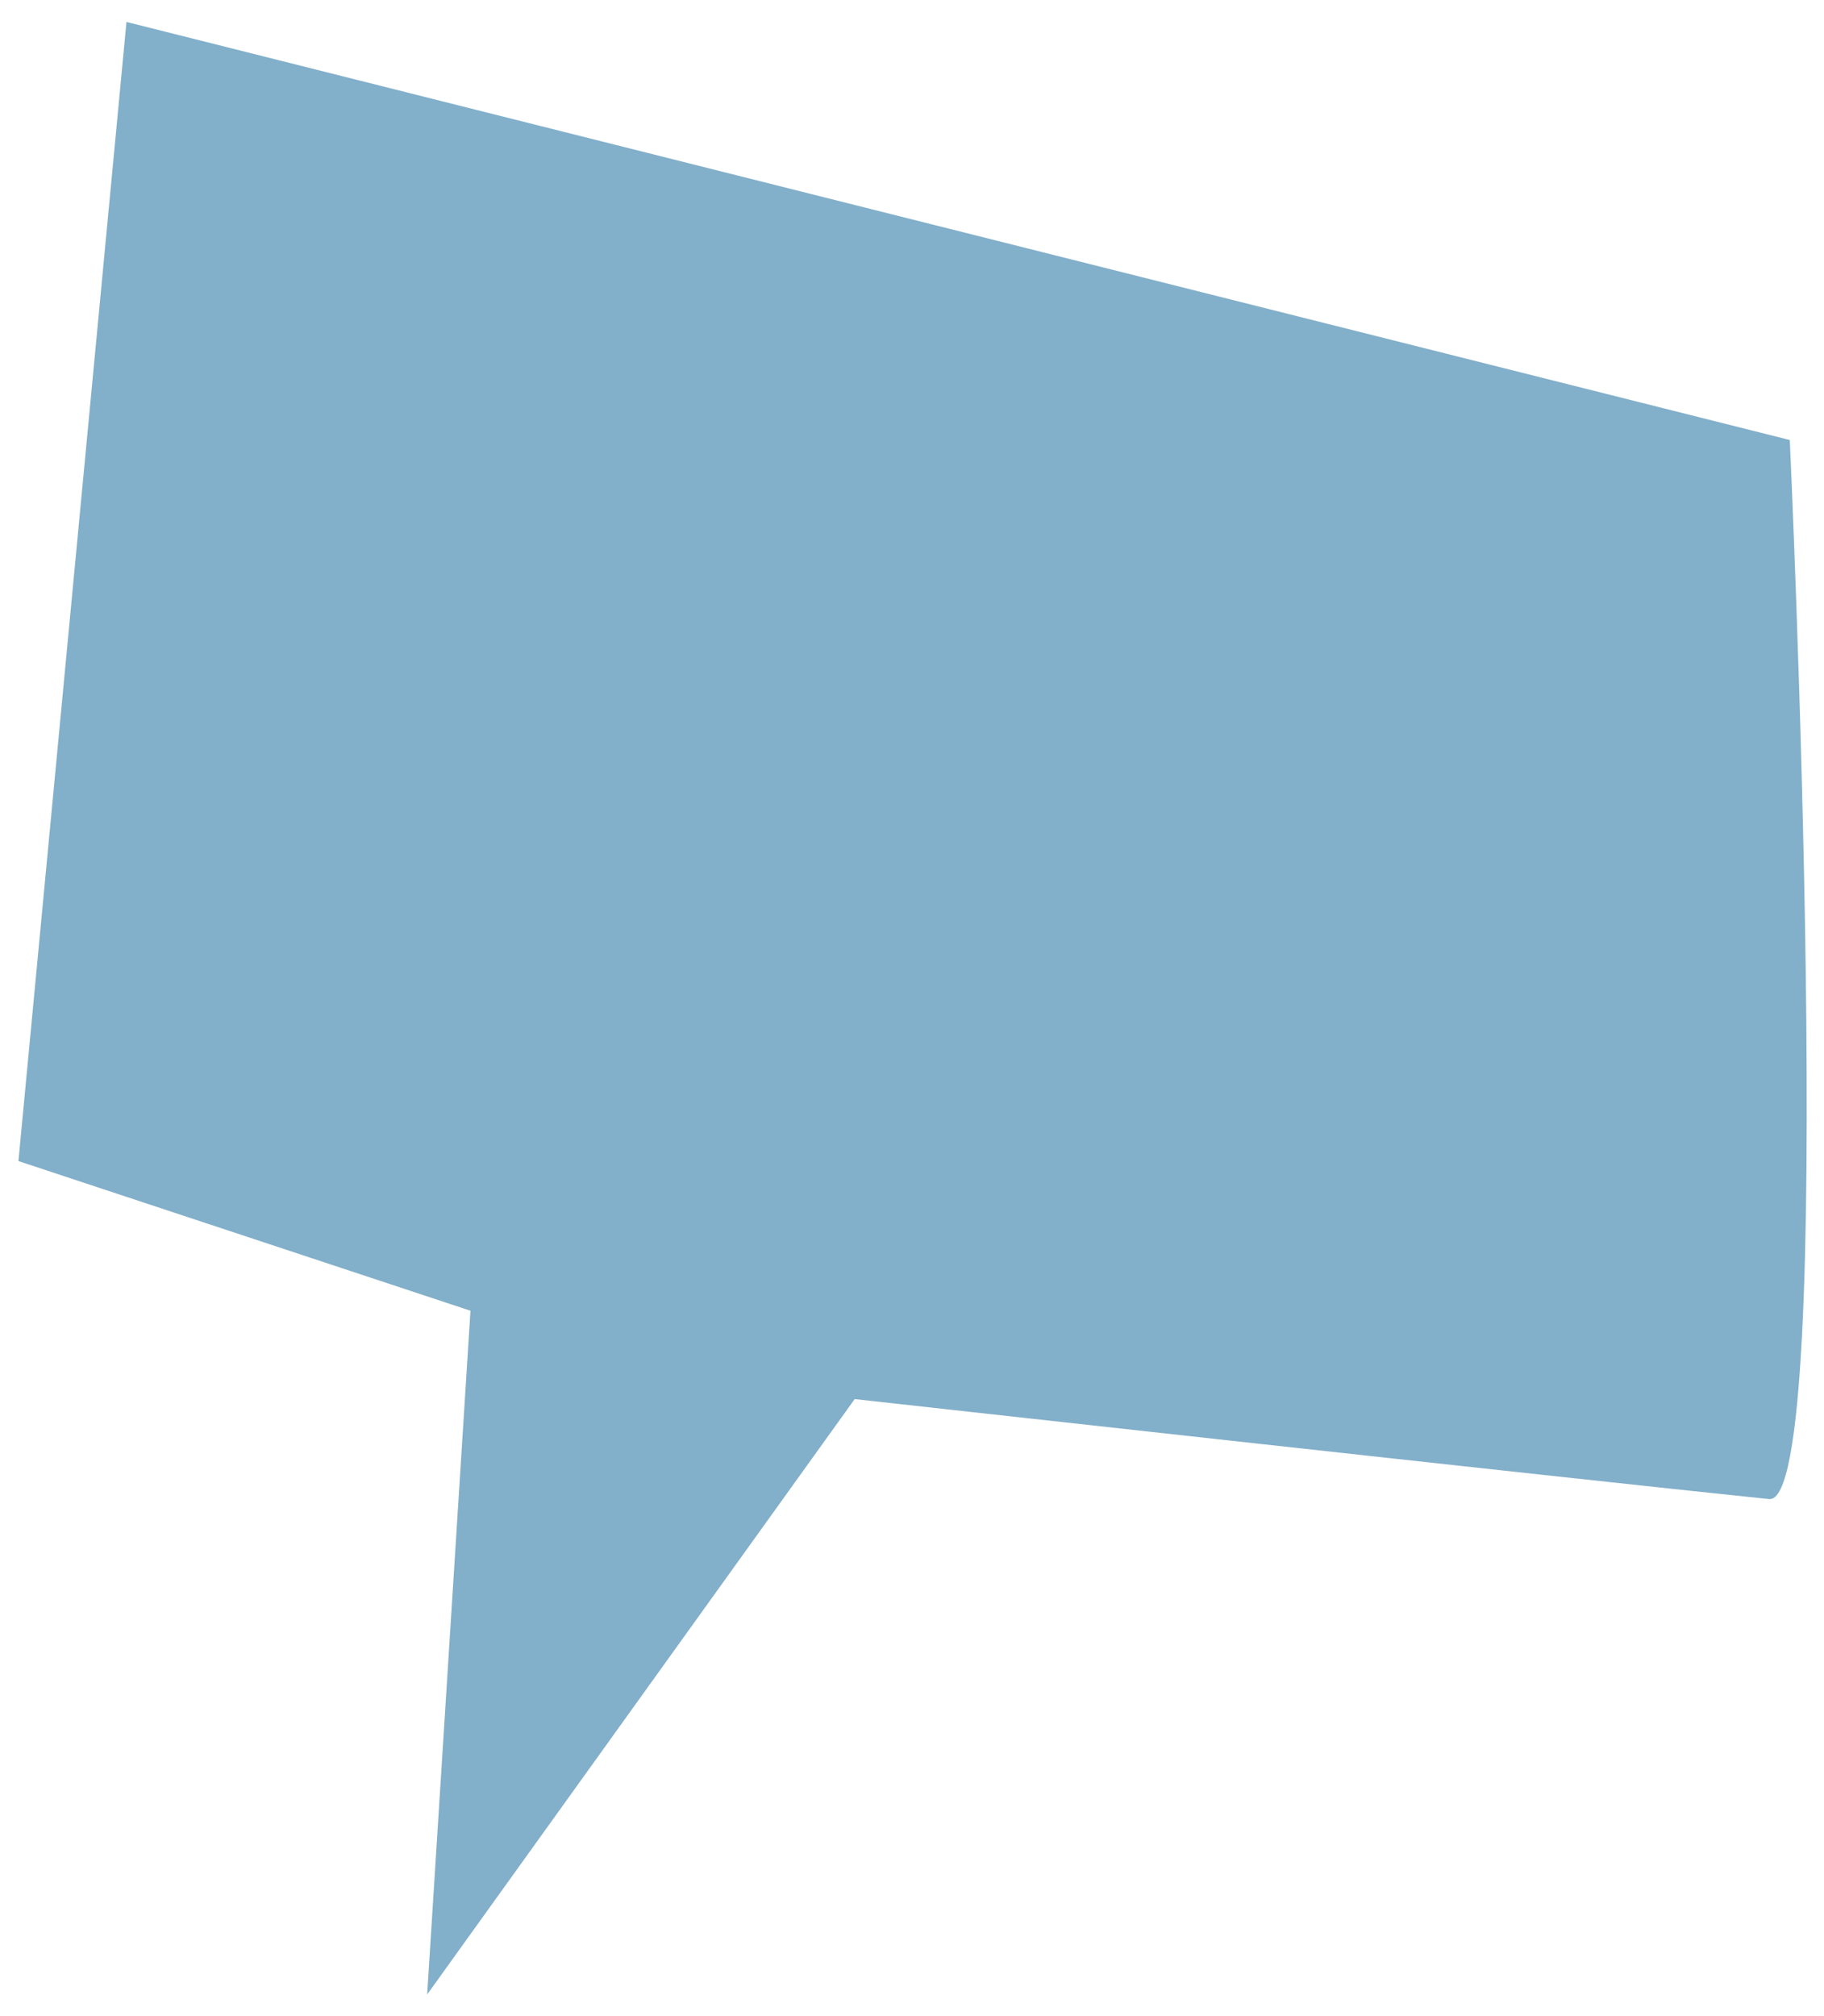 <?xml version="1.0" encoding="UTF-8"?>
<svg width="191px" height="211px" viewBox="0 0 191 211" version="1.1" xmlns="http://www.w3.org/2000/svg" xmlns:xlink="http://www.w3.org/1999/xlink">
    <title>Illustration_Speech bubble</title>
    <g id="Illustration_Speech-bubble" stroke="none" stroke-width="1" fill="none" fill-rule="evenodd">
        <path d="M59.872,215.368 L53.156,143.971 L3.953,135.904 L-3.525,16.368 L175.349,32.342 C175.349,32.342 197.926,141.765 190.551,142.169 C170.062,143.29 94.339,146.811 94.339,146.811 L59.872,215.368 Z" id="Fill-1-Copy" fill="#82AFC9" transform="translate(94.253, 115.868) rotate(9) translate(-94.253, -115.868) "></path>
    </g>
</svg>